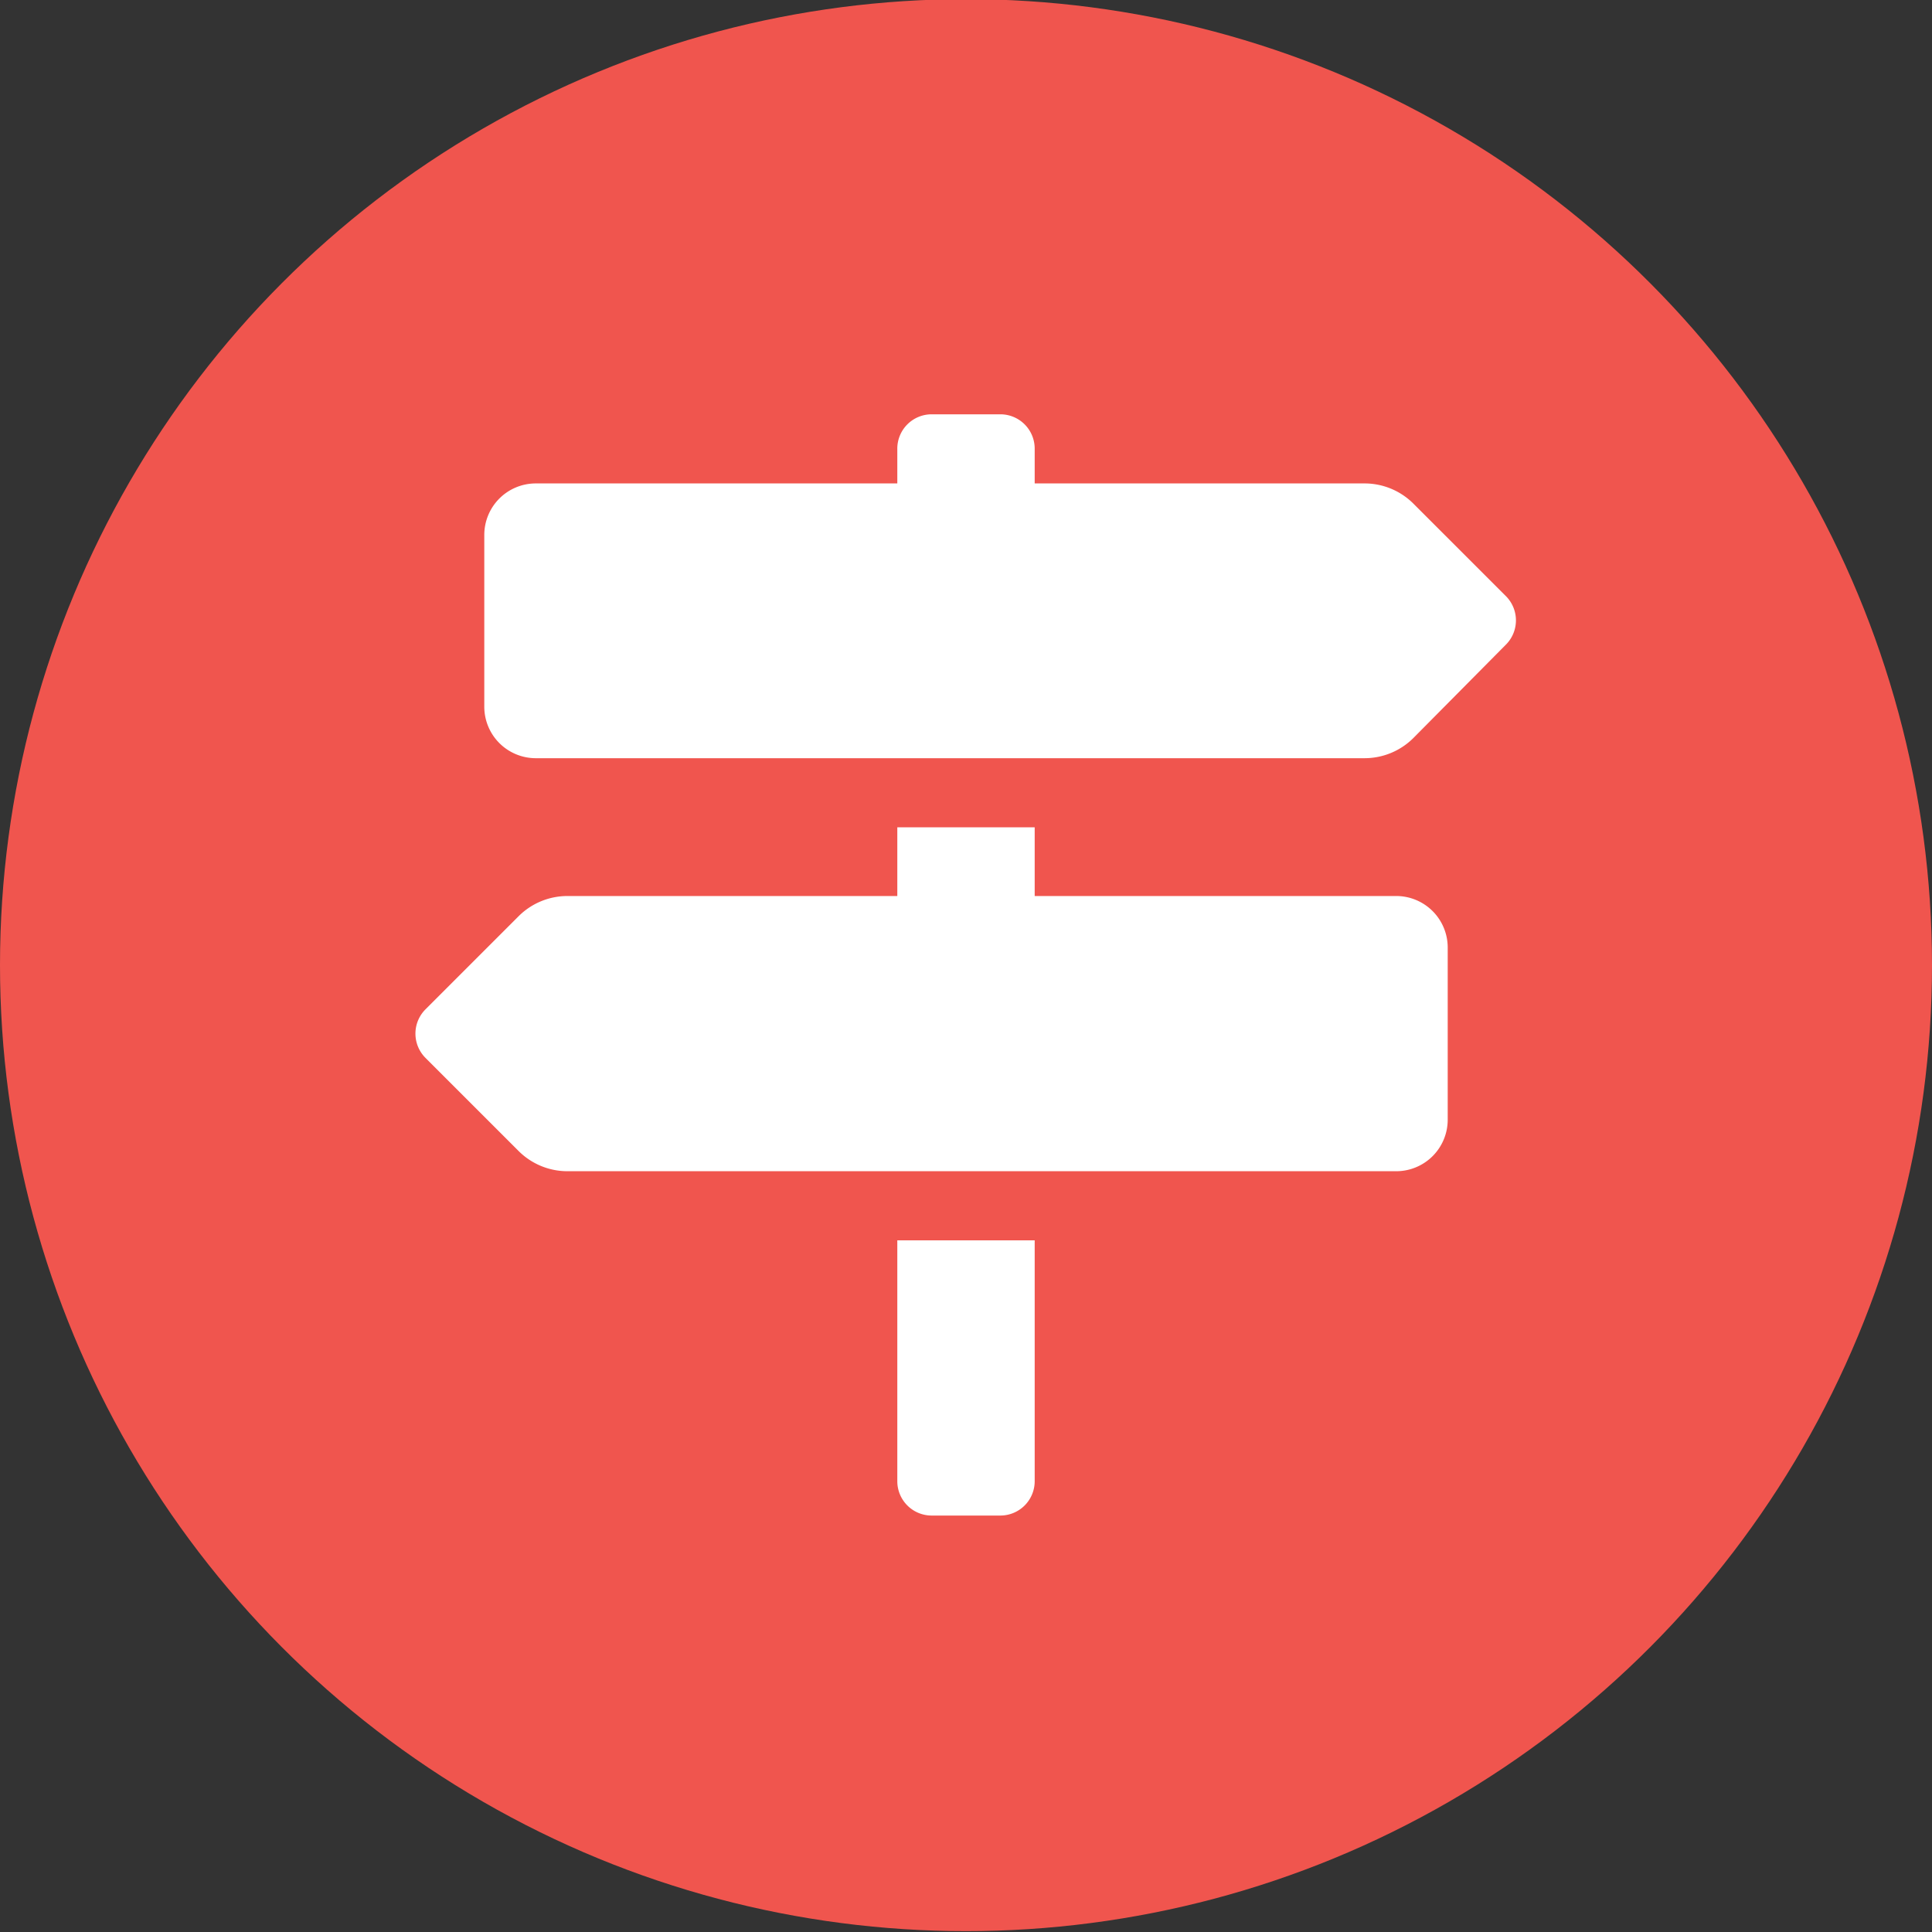 <?xml version="1.0" encoding="UTF-8"?> <svg xmlns="http://www.w3.org/2000/svg" id="Layer_1" data-name="Layer 1" viewBox="0 0 45 45"><rect x="0" y="0" width="45" height="45" fill="#333333" stroke="none"/><defs><style>.cls-1{fill:#f0554e;}.cls-2{fill:#fff;}</style></defs><circle class="cls-1" cx="22.5" cy="22.48" r="22.5"></circle><path class="cls-2" d="M35.09,13.9l-2.17-2.17a1.61,1.61,0,0,0-1.14-.47H24.1v-.8a.8.8,0,0,0-.8-.81H21.7a.8.8,0,0,0-.8.81v.8H12.48a1.2,1.2,0,0,0-1.2,1.2v4a1.2,1.2,0,0,0,1.2,1.2h19.3a1.61,1.61,0,0,0,1.14-.47L35.09,15A.8.8,0,0,0,35.09,13.9ZM20.9,34.5a.8.8,0,0,0,.8.8h1.6a.8.8,0,0,0,.8-.8V28.89H20.9ZM32.52,20.87H24.1v-1.6H20.9v1.6H13.22a1.61,1.61,0,0,0-1.14.47L9.91,23.51a.8.8,0,0,0,0,1.13l2.17,2.17a1.61,1.61,0,0,0,1.14.47h19.3a1.2,1.2,0,0,0,1.2-1.2v-4A1.2,1.2,0,0,0,32.52,20.87Z"></path></svg> 